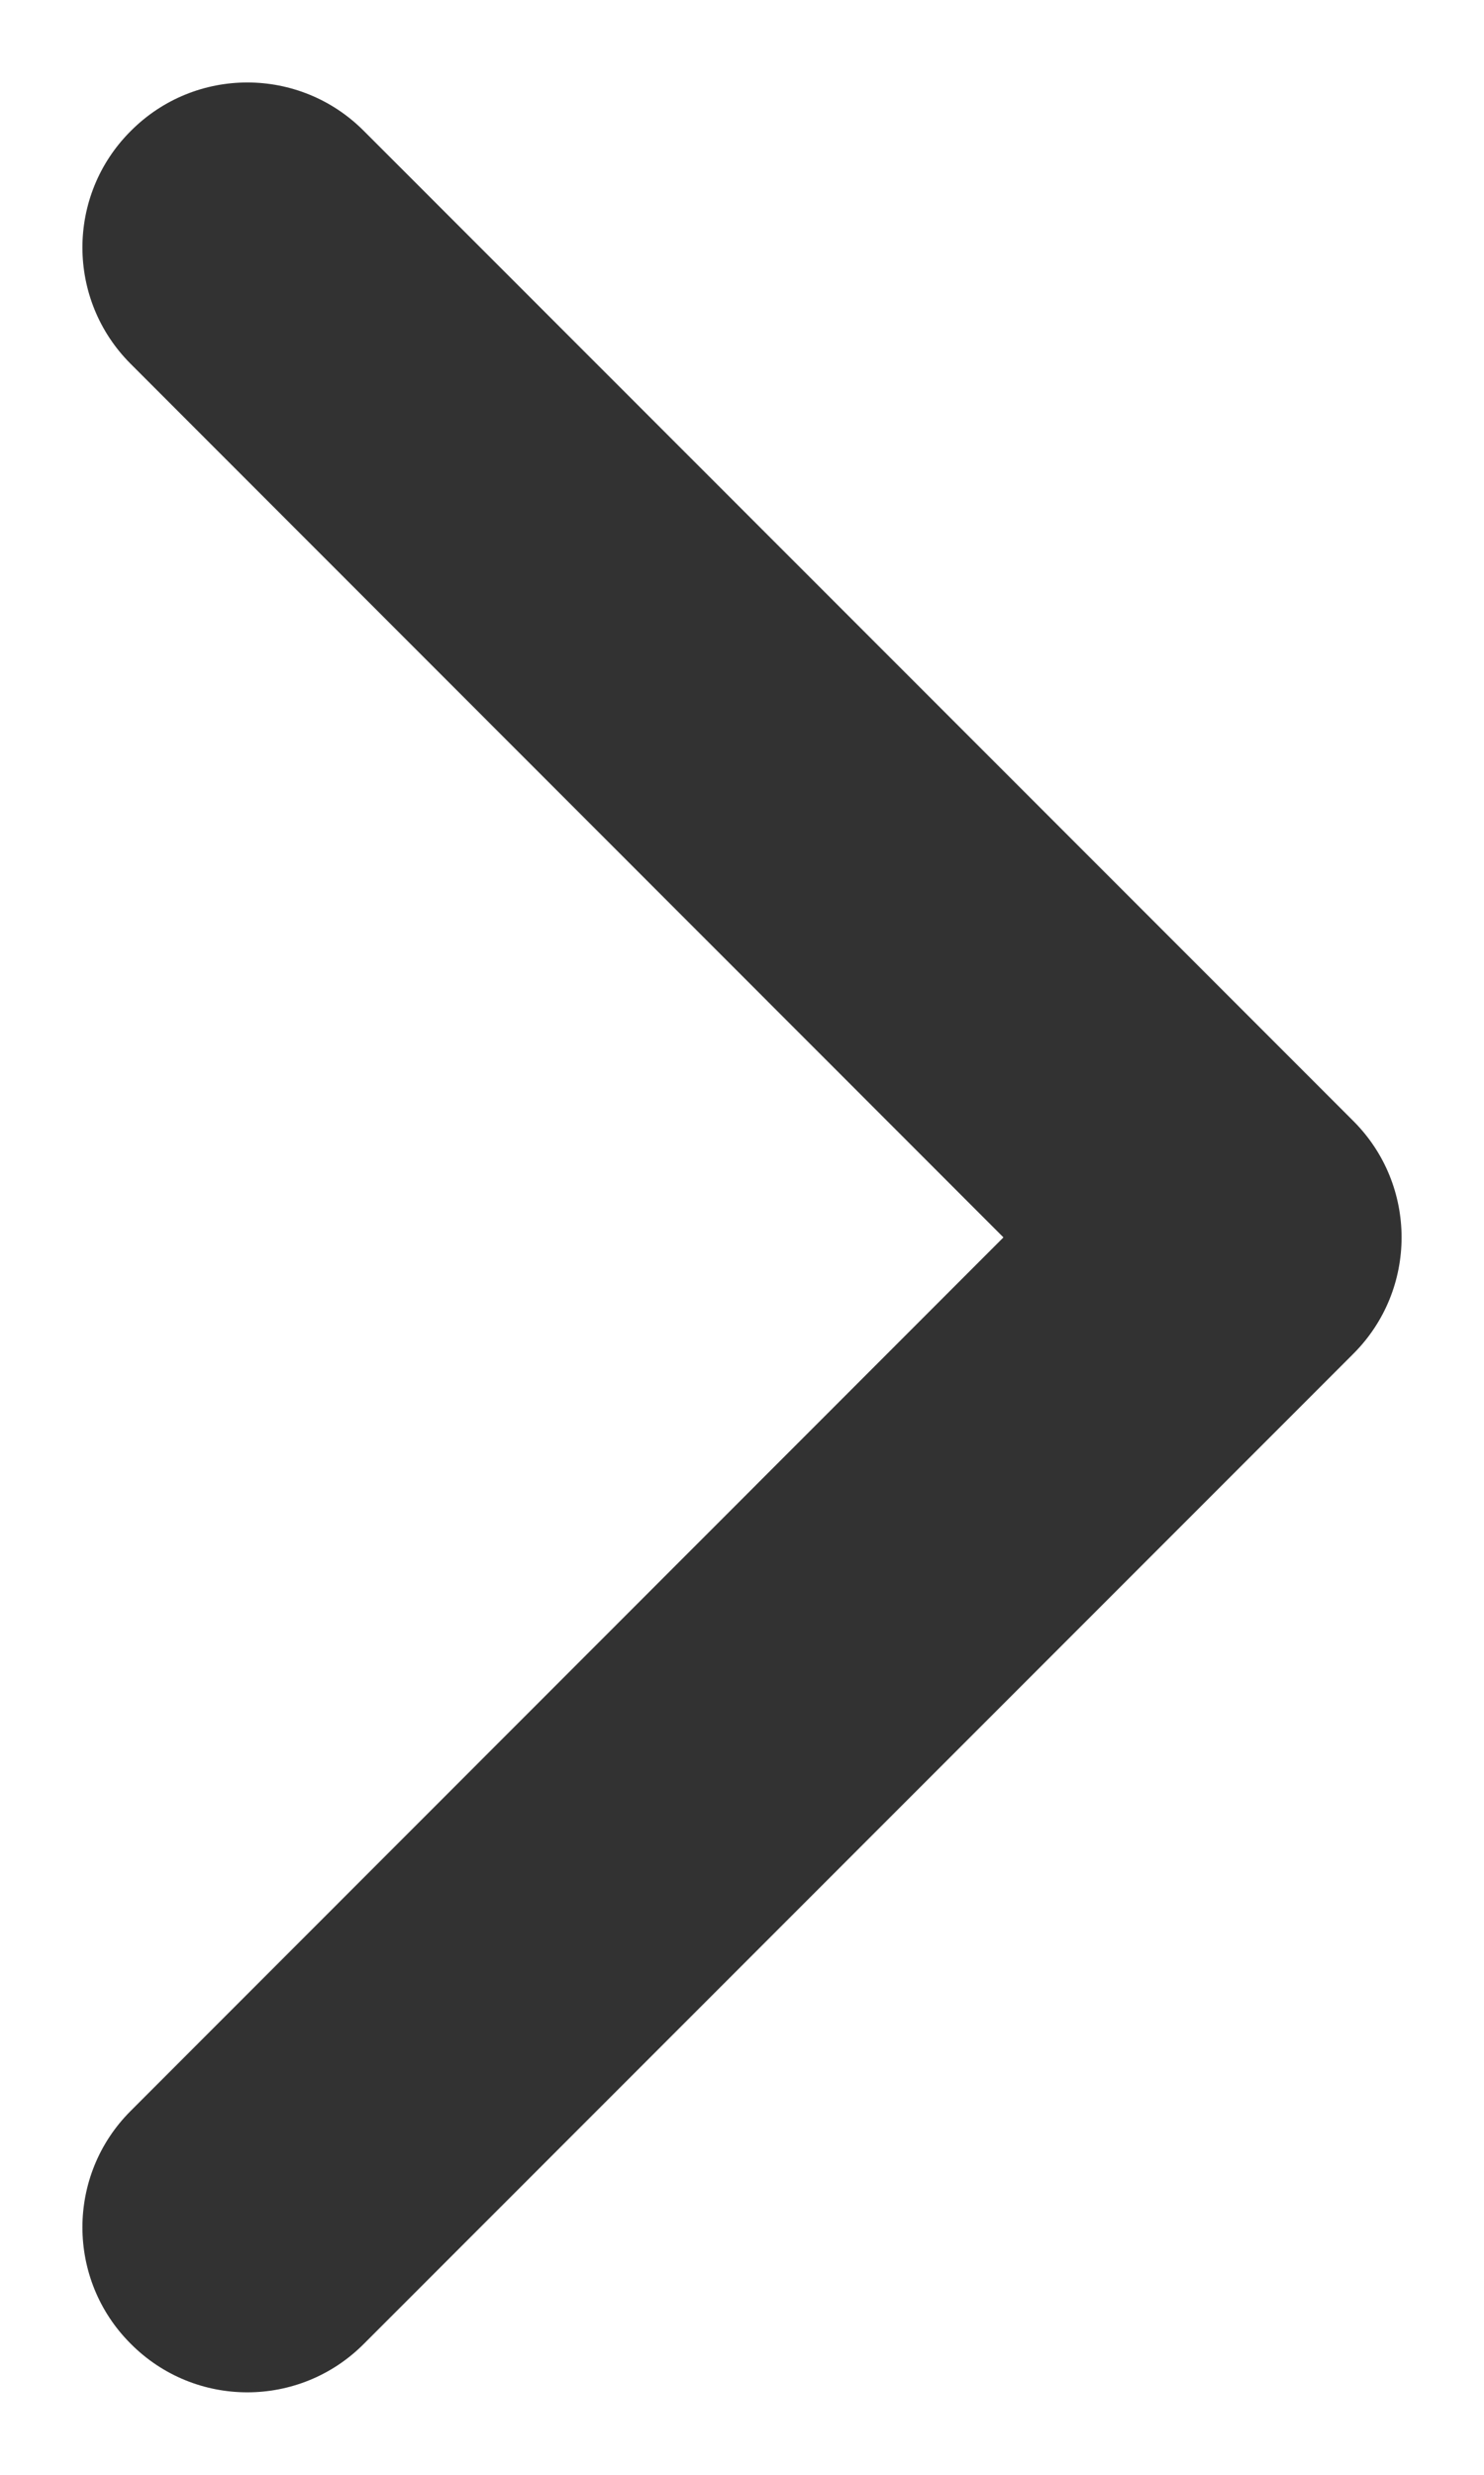 <?xml version="1.0" encoding="UTF-8"?>
<svg width="6px" height="10px" viewBox="0 0 6 10" version="1.1" xmlns="http://www.w3.org/2000/svg" xmlns:xlink="http://www.w3.org/1999/xlink">
    <!-- Generator: Sketch 49.1 (51147) - http://www.bohemiancoding.com/sketch -->
    <title>Shape</title>
    <desc>Created with Sketch.</desc>
    <defs>
        <path d="M3,11.057 L-0.529,7.529 C-0.789,7.268 -1.211,7.268 -1.471,7.529 C-1.732,7.789 -1.732,8.211 -1.471,8.471 L2.529,12.471 C2.789,12.732 3.211,12.732 3.471,12.471 L7.471,8.471 C7.732,8.211 7.732,7.789 7.471,7.529 C7.211,7.268 6.789,7.268 6.529,7.529 L3,11.057 Z" id="path-1"></path>
    </defs>
    <g id="Page-1" stroke="none" stroke-width="1" fill="none" fill-rule="evenodd">
        <g id="18-new-file-manager-light" transform="translate(-47, -129)">
            <g id="menu-head-footer" transform="translate(-1, 0)">
                <g id="side-bar" transform="translate(1, 69)">
                    <g id="Group-3" transform="translate(47, 55)">
                        <mask id="mask-2" fill="white">
                            <use xlink:href="#path-1"></use>
                        </mask>
                        <use id="Shape" fill="#323232" fill-rule="nonzero" transform="translate(3, 10) scale(-1, 1) rotate(90) translate(-3, -10) " xlink:href="#path-1"></use>
                    </g>
                </g>
            </g>
        </g>
    </g>
</svg>